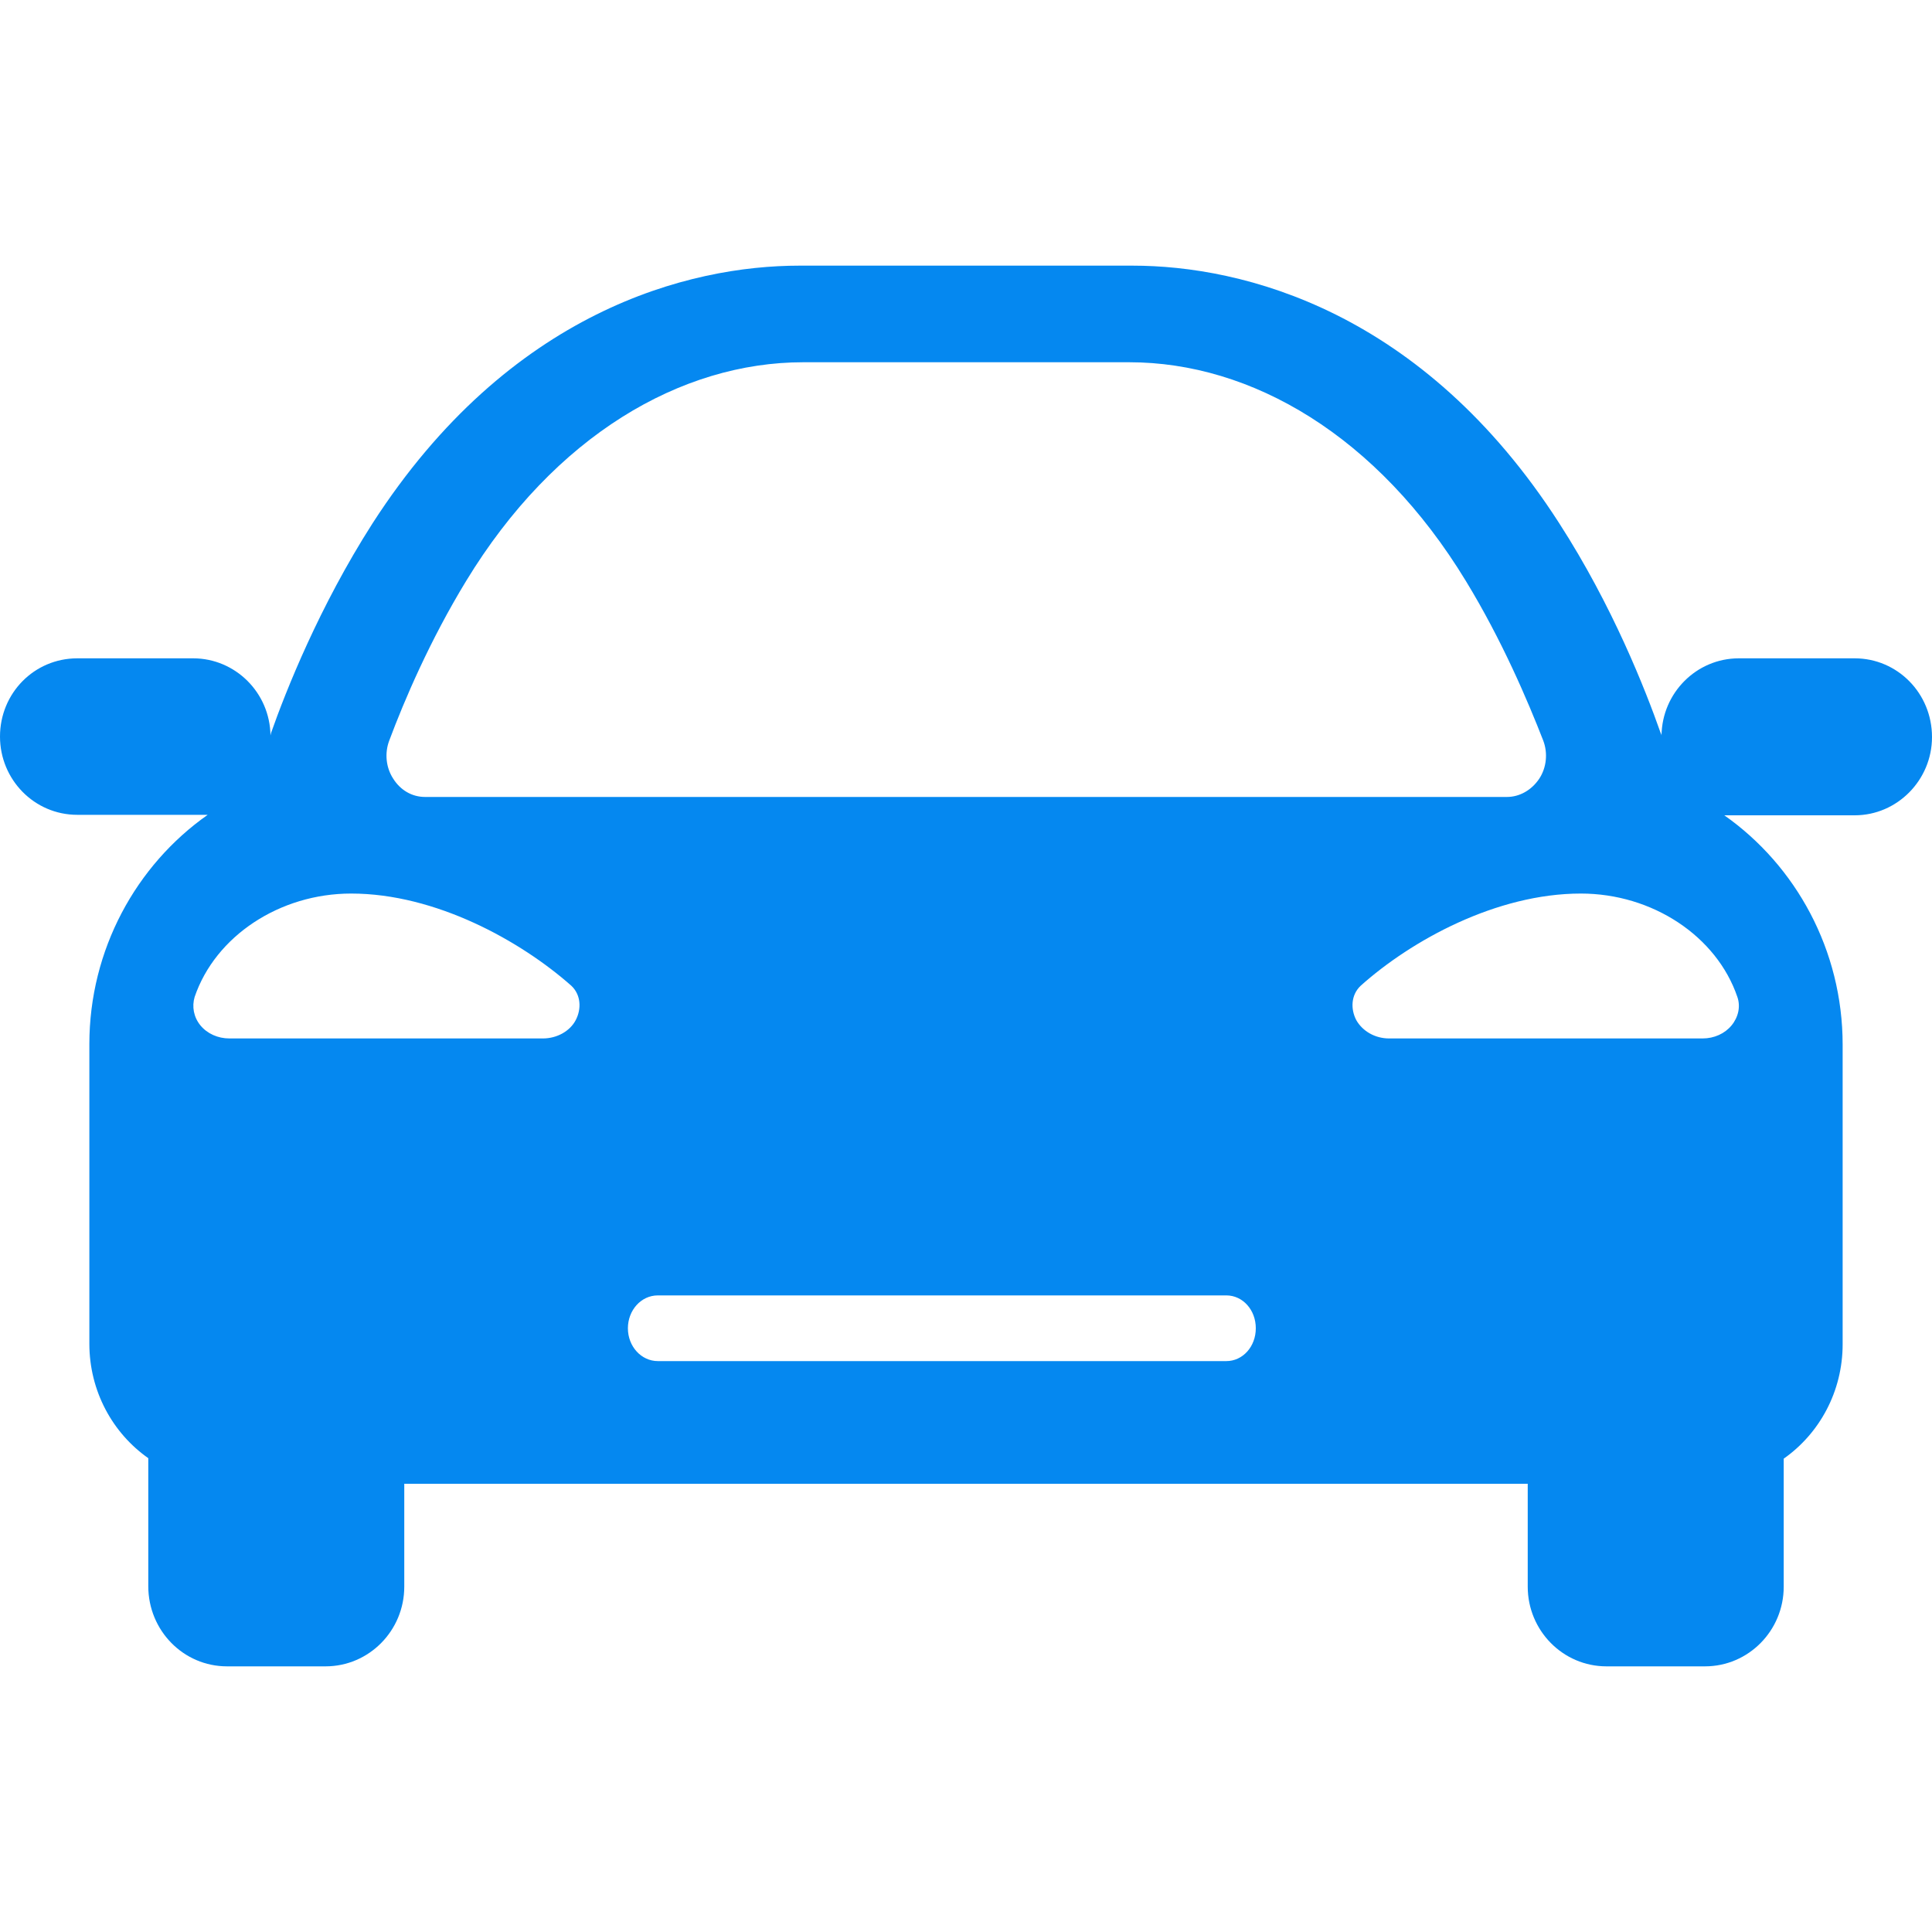 <svg version="1.1" xmlns="http://www.w3.org/2000/svg" xmlns:xlink="http://www.w3.org/1999/xlink" width="40"  height="40" ><defs><symbol id="car-icon" viewBox="0 0 40 29">
    <path d="M38.4,8.13H36c-0.88,0-1.59,0.72-1.6,1.6c0-0.02-0.01-0.04-0.02-0.06
	c-0.31-0.88-0.99-2.62-2.1-4.34C29.45,0.93,25.73,0,23.45,0h-6.9c-2.28,0-6,0.93-8.84,5.34C6.61,7.06,5.92,8.8,5.61,9.68
	C5.61,9.7,5.6,9.71,5.6,9.73C5.59,8.84,4.87,8.13,4,8.13H1.6C0.71,8.13,0,8.85,0,9.75c0,0.89,0.71,1.62,1.6,1.62H4h0.3
	c-1.48,1.04-2.45,2.79-2.45,4.75v6.2c0,0.98,0.48,1.85,1.22,2.37v2.65C3.07,28.26,3.8,29,4.7,29h2.04c0.9,0,1.63-0.74,1.63-1.65
	v-2.13h23.26v2.13c0,0.91,0.73,1.65,1.63,1.65h2.04c0.9,0,1.63-0.74,1.63-1.65v-2.65c0.74-0.52,1.22-1.39,1.22-2.37v-6.2
	c0-1.96-0.97-3.71-2.45-4.75H36h2.4c0.88,0,1.6-0.73,1.6-1.62C40,8.85,39.28,8.13,38.4,8.13 M8.06,9.83
	c0.31-0.83,0.84-2.07,1.59-3.3C11.48,3.52,14.1,2,16.63,2h6.75c2.53,0,5.14,1.52,6.97,4.53c0.75,1.23,1.28,2.48,1.6,3.3
	c0.1,0.26,0.07,0.56-0.08,0.79C31.71,10.86,31.46,11,31.2,11H8.8c-0.27,0-0.51-0.14-0.66-0.38C7.99,10.39,7.96,10.09,8.06,9.83
	 M11.92,15.62C11.8,15.85,11.53,16,11.24,16H4.75c-0.24,0-0.46-0.1-0.6-0.27c-0.14-0.17-0.18-0.39-0.12-0.59
	C4.46,13.88,5.79,13,7.27,13c1.75,0,3.51,0.98,4.56,1.91C12.03,15.1,12.04,15.39,11.92,15.62 M25.39,22.68H13.62
	c-0.34,0-0.62-0.3-0.62-0.68c0-0.37,0.27-0.68,0.62-0.68h11.77c0.34,0,0.61,0.3,0.61,0.68C26,22.38,25.73,22.68,25.39,22.68
	 M35.85,15.73C35.71,15.9,35.49,16,35.25,16h-6.49c-0.29,0-0.55-0.15-0.68-0.38c-0.12-0.23-0.11-0.52,0.09-0.71
	c1.05-0.94,2.81-1.91,4.56-1.91c1.48,0,2.81,0.88,3.24,2.14C36.04,15.34,35.99,15.56,35.85,15.73"></path>
  </symbol></defs><use xlink:href="#car-icon" fill="#0588F0"></use></svg>